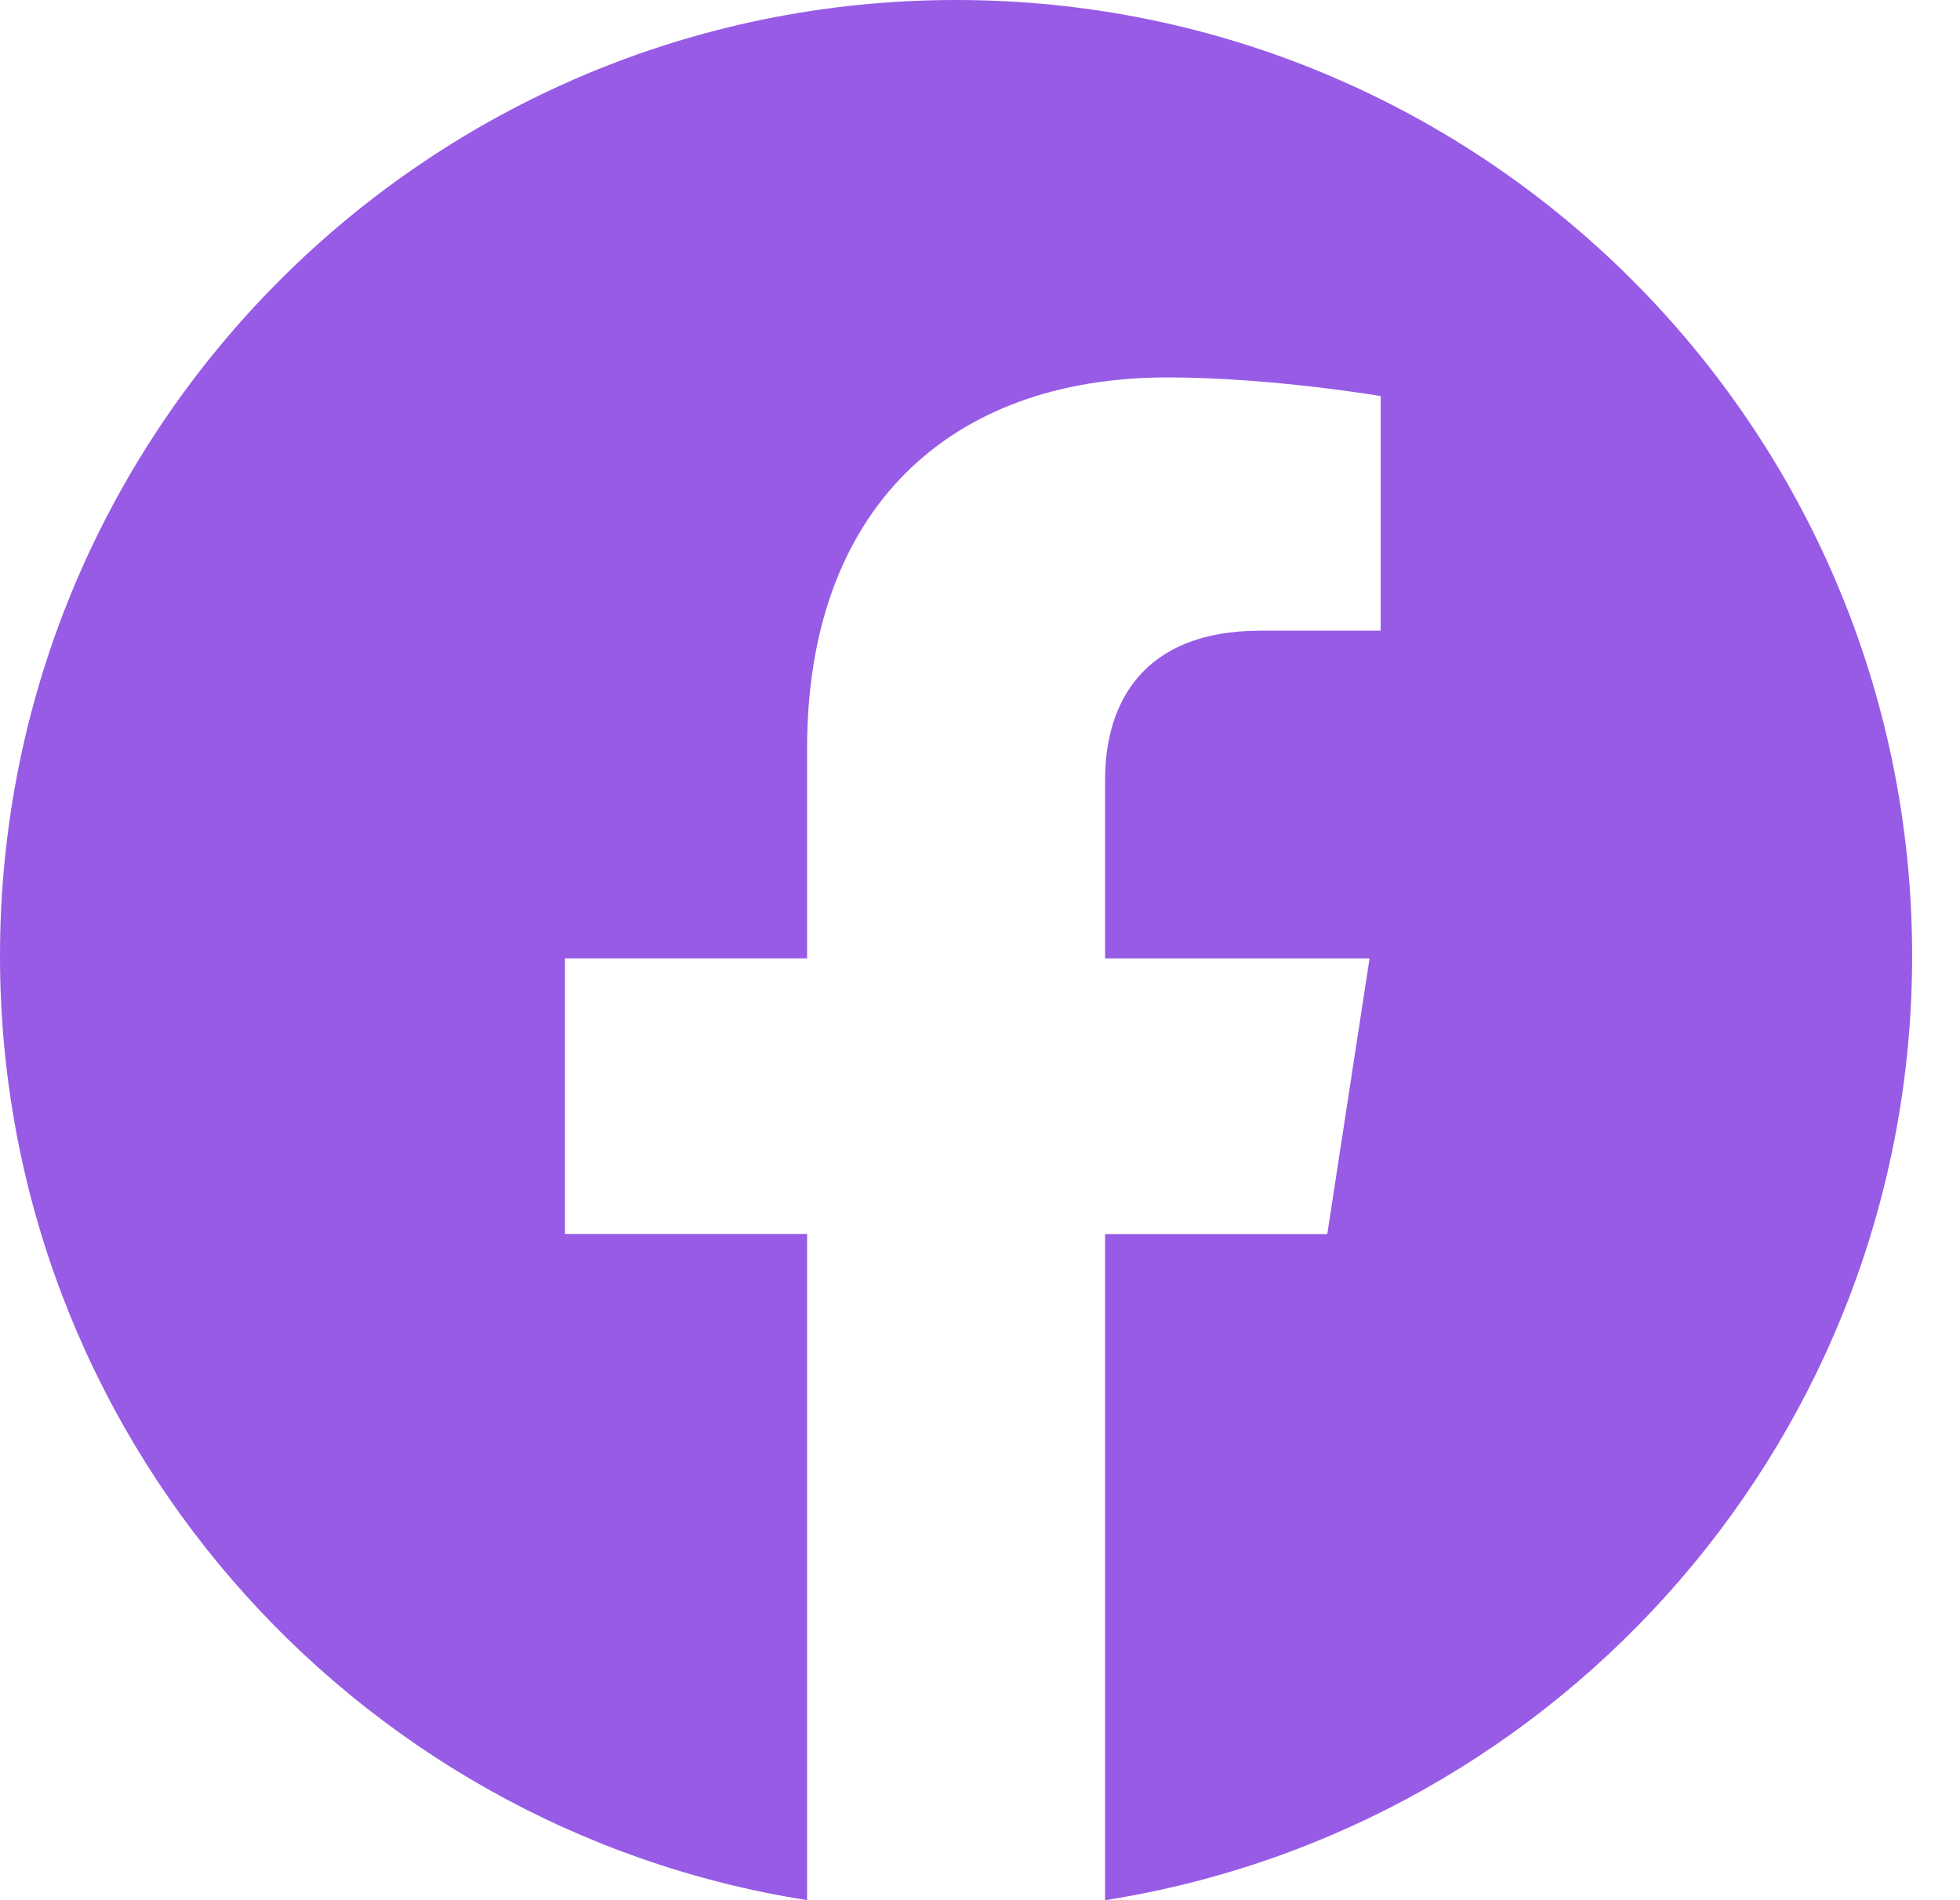 <svg width="33" height="32" viewBox="0 0 33 32" fill="none" xmlns="http://www.w3.org/2000/svg">
<g id="Group">
<path id="Vector" d="M32.194 16.097C32.194 24.131 26.3 30.791 18.606 32V20.782H22.347L23.059 16.14H18.606V13.129C18.606 11.858 19.228 10.621 21.221 10.621H23.246V6.67C23.246 6.67 21.408 6.356 19.652 6.356C15.985 6.356 13.589 8.579 13.589 12.601V16.139H9.512V20.78H13.589V31.999C5.896 30.789 0 24.13 0 16.097C0 7.208 7.208 0 16.097 0C24.987 0 32.194 7.206 32.194 16.097Z" fill="#975BE5"/>
</g>
</svg>
